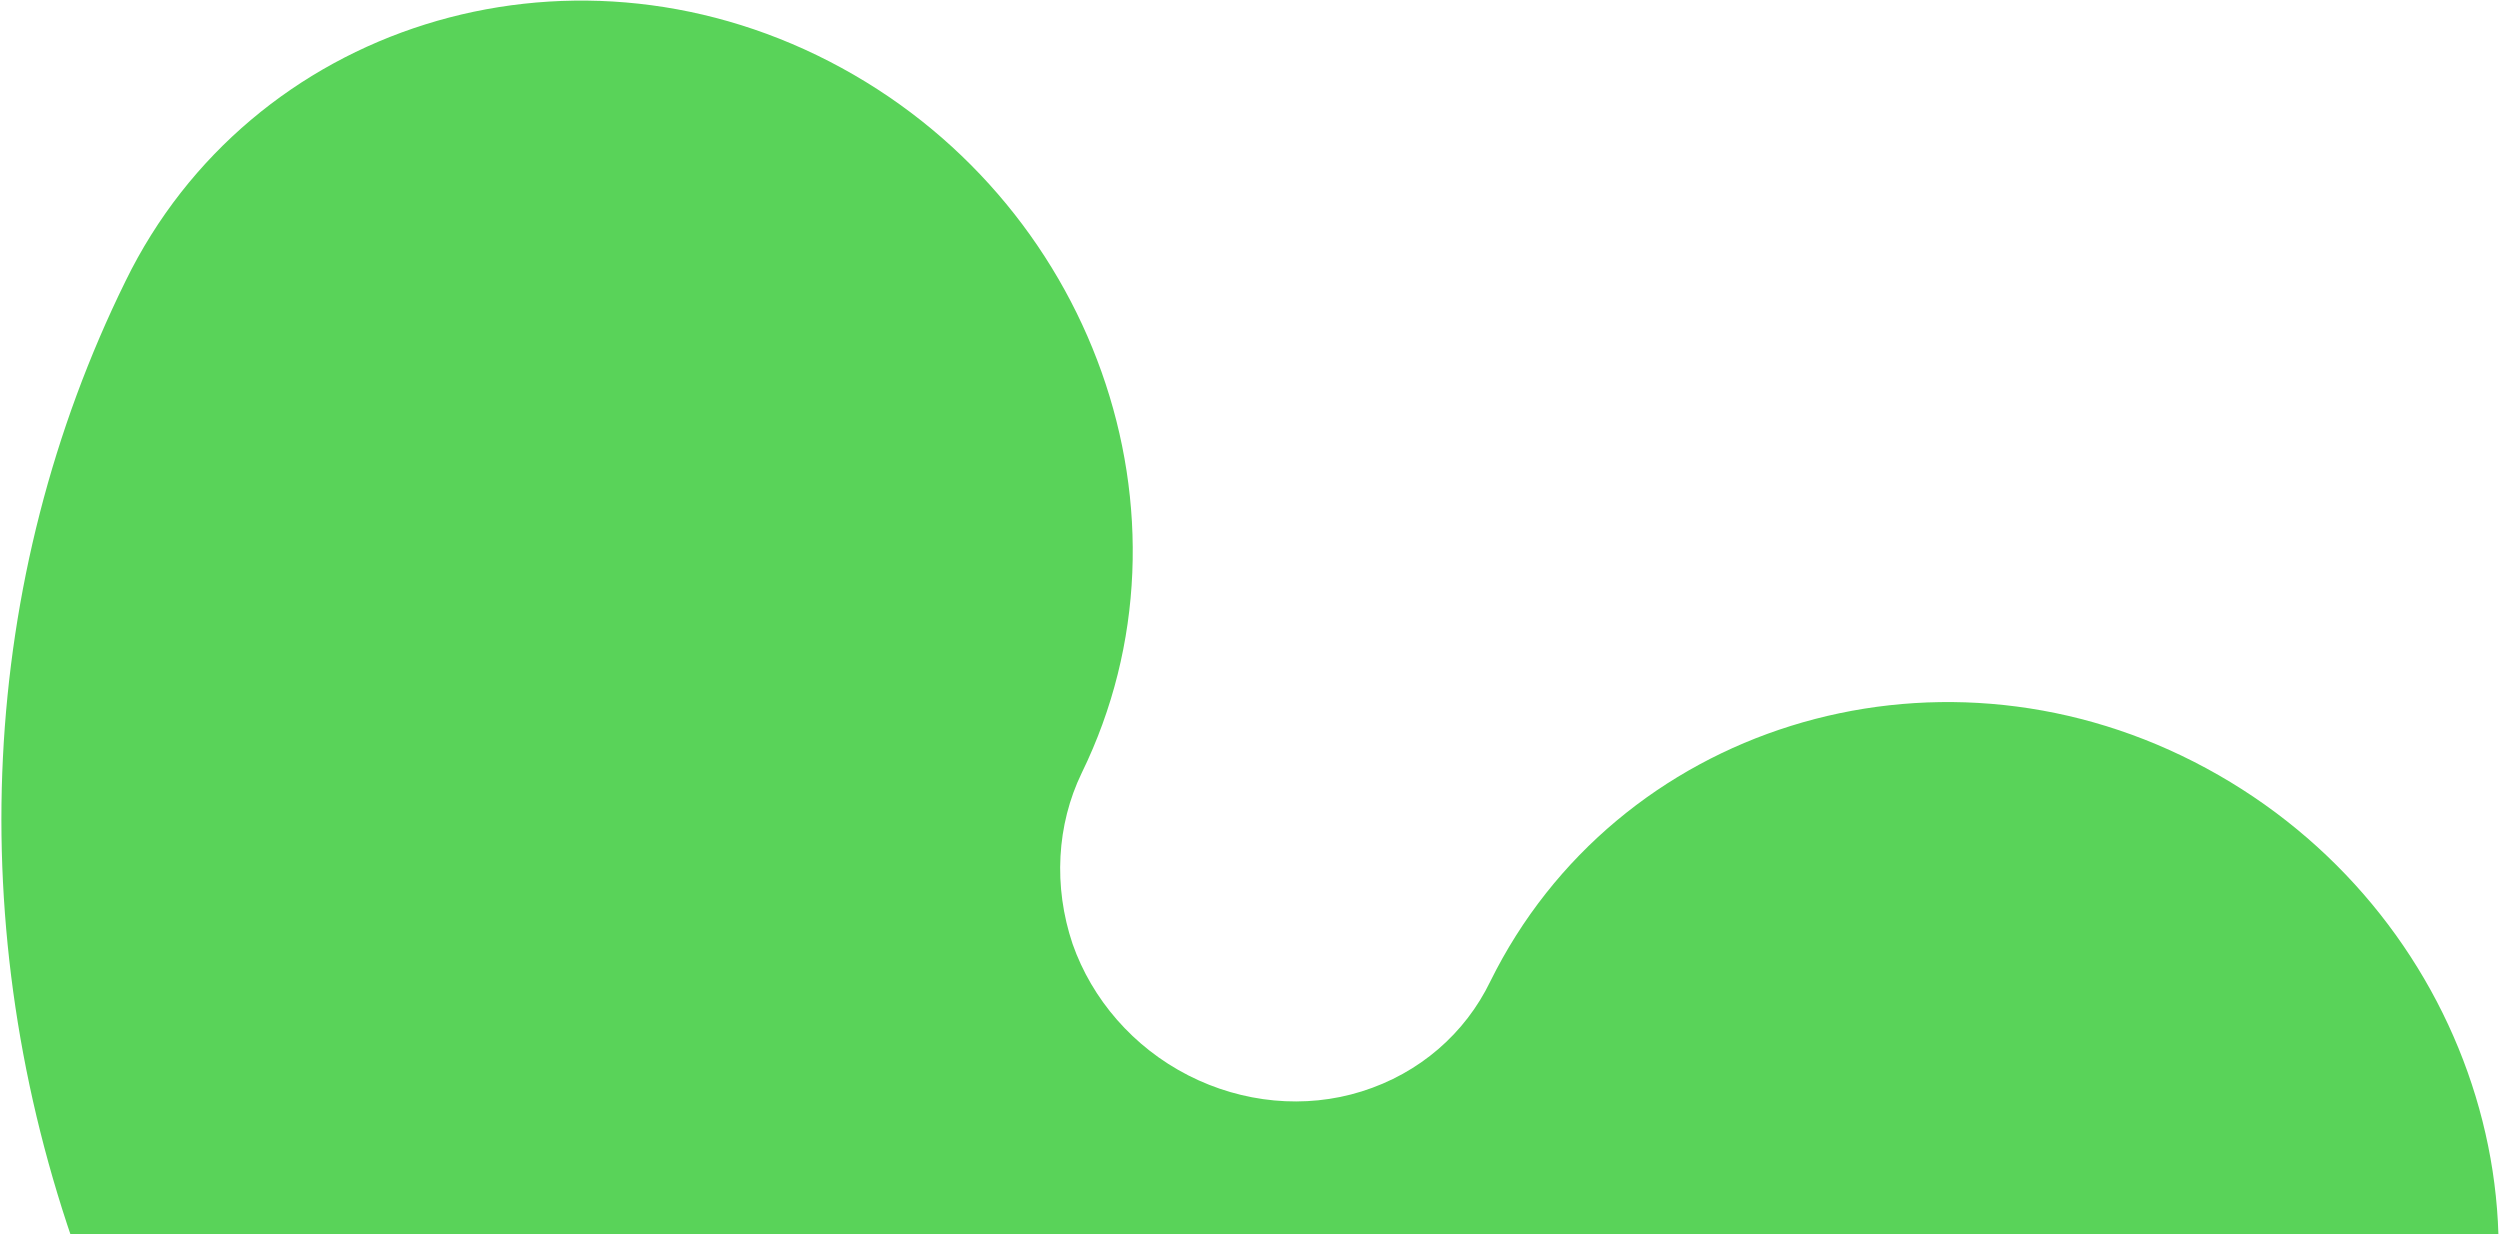 <svg width="940" height="464" viewBox="0 0 940 464" fill="none" xmlns="http://www.w3.org/2000/svg">
<path d="M824.985 286.461C726.32 236.103 607.685 273.195 560.349 369.023C550.931 388.505 533.799 403.565 511.951 410.387C490.715 417.037 467.215 414.758 446.815 404.347C426 393.723 410.564 375.643 403.294 354.93C396.001 333.234 397.313 310.101 406.731 290.619C453.847 194.193 411.15 74.273 311.849 23.106C212.548 -28.062 94.133 9.628 47.214 105.668C-7.967 217.895 -14.576 349.083 29.219 471.991C69.856 591.831 159.027 693.693 275.813 753.785C391.35 813.24 525.125 825.652 643.934 787.191C766.86 748.889 865.89 664.872 920.064 553.589C967.596 457.375 924.899 337.456 824.985 286.461Z" fill="#59D359"/>
</svg>
